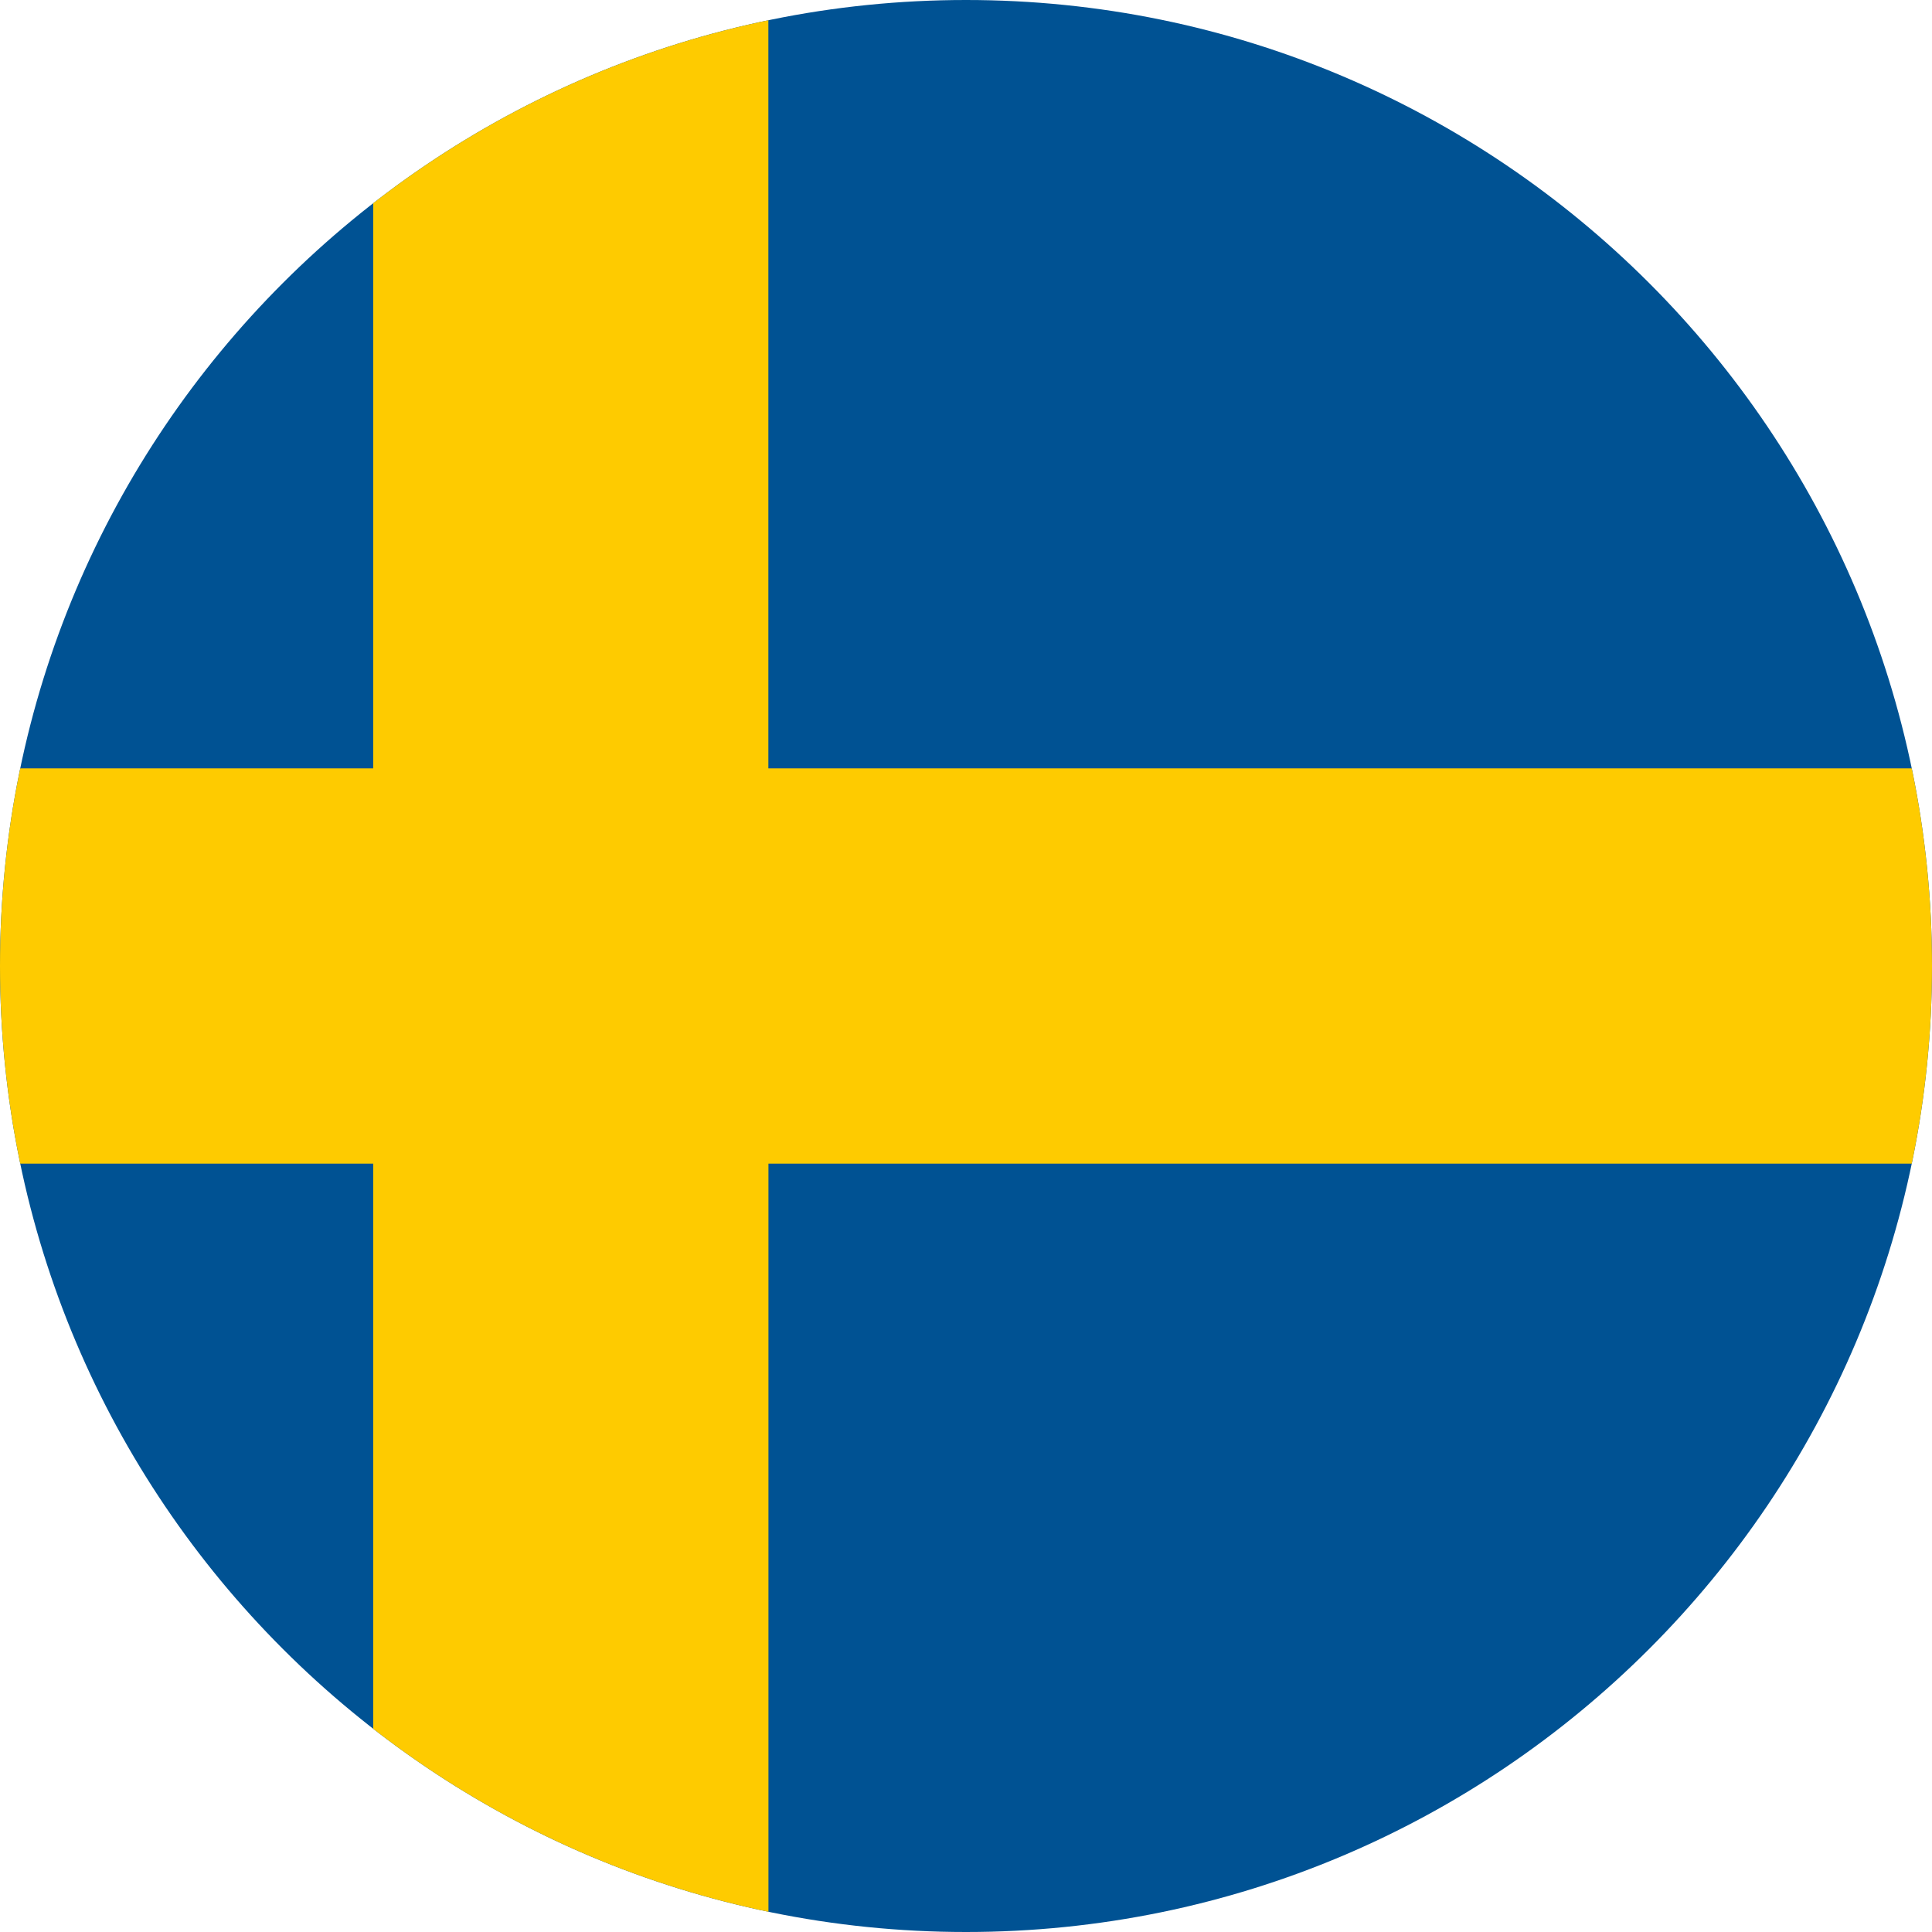<svg width="24" height="24" fill="none" xmlns="http://www.w3.org/2000/svg"><g clip-path="url(#a)"><g clip-path="url(#b)"><path d="M-4.364-.273h32.727v24.546H-4.363V-.273z" fill="#005293"/><path d="M4.636-.273v9.818h-9v4.91h9v9.818h4.91v-9.818h18.817v-4.91H9.545V-.273H4.636z" fill="#FECB00"/></g></g><defs><clipPath id="a"><path d="M0 12C0 5.373 5.373 0 12 0s12 5.373 12 12-5.373 12-12 12S0 18.627 0 12z" fill="#fff"/></clipPath><clipPath id="b"><path fill="#fff" transform="translate(-4.364 -.273)" d="M0 0h32.727v24.546H0z"/></clipPath></defs></svg>